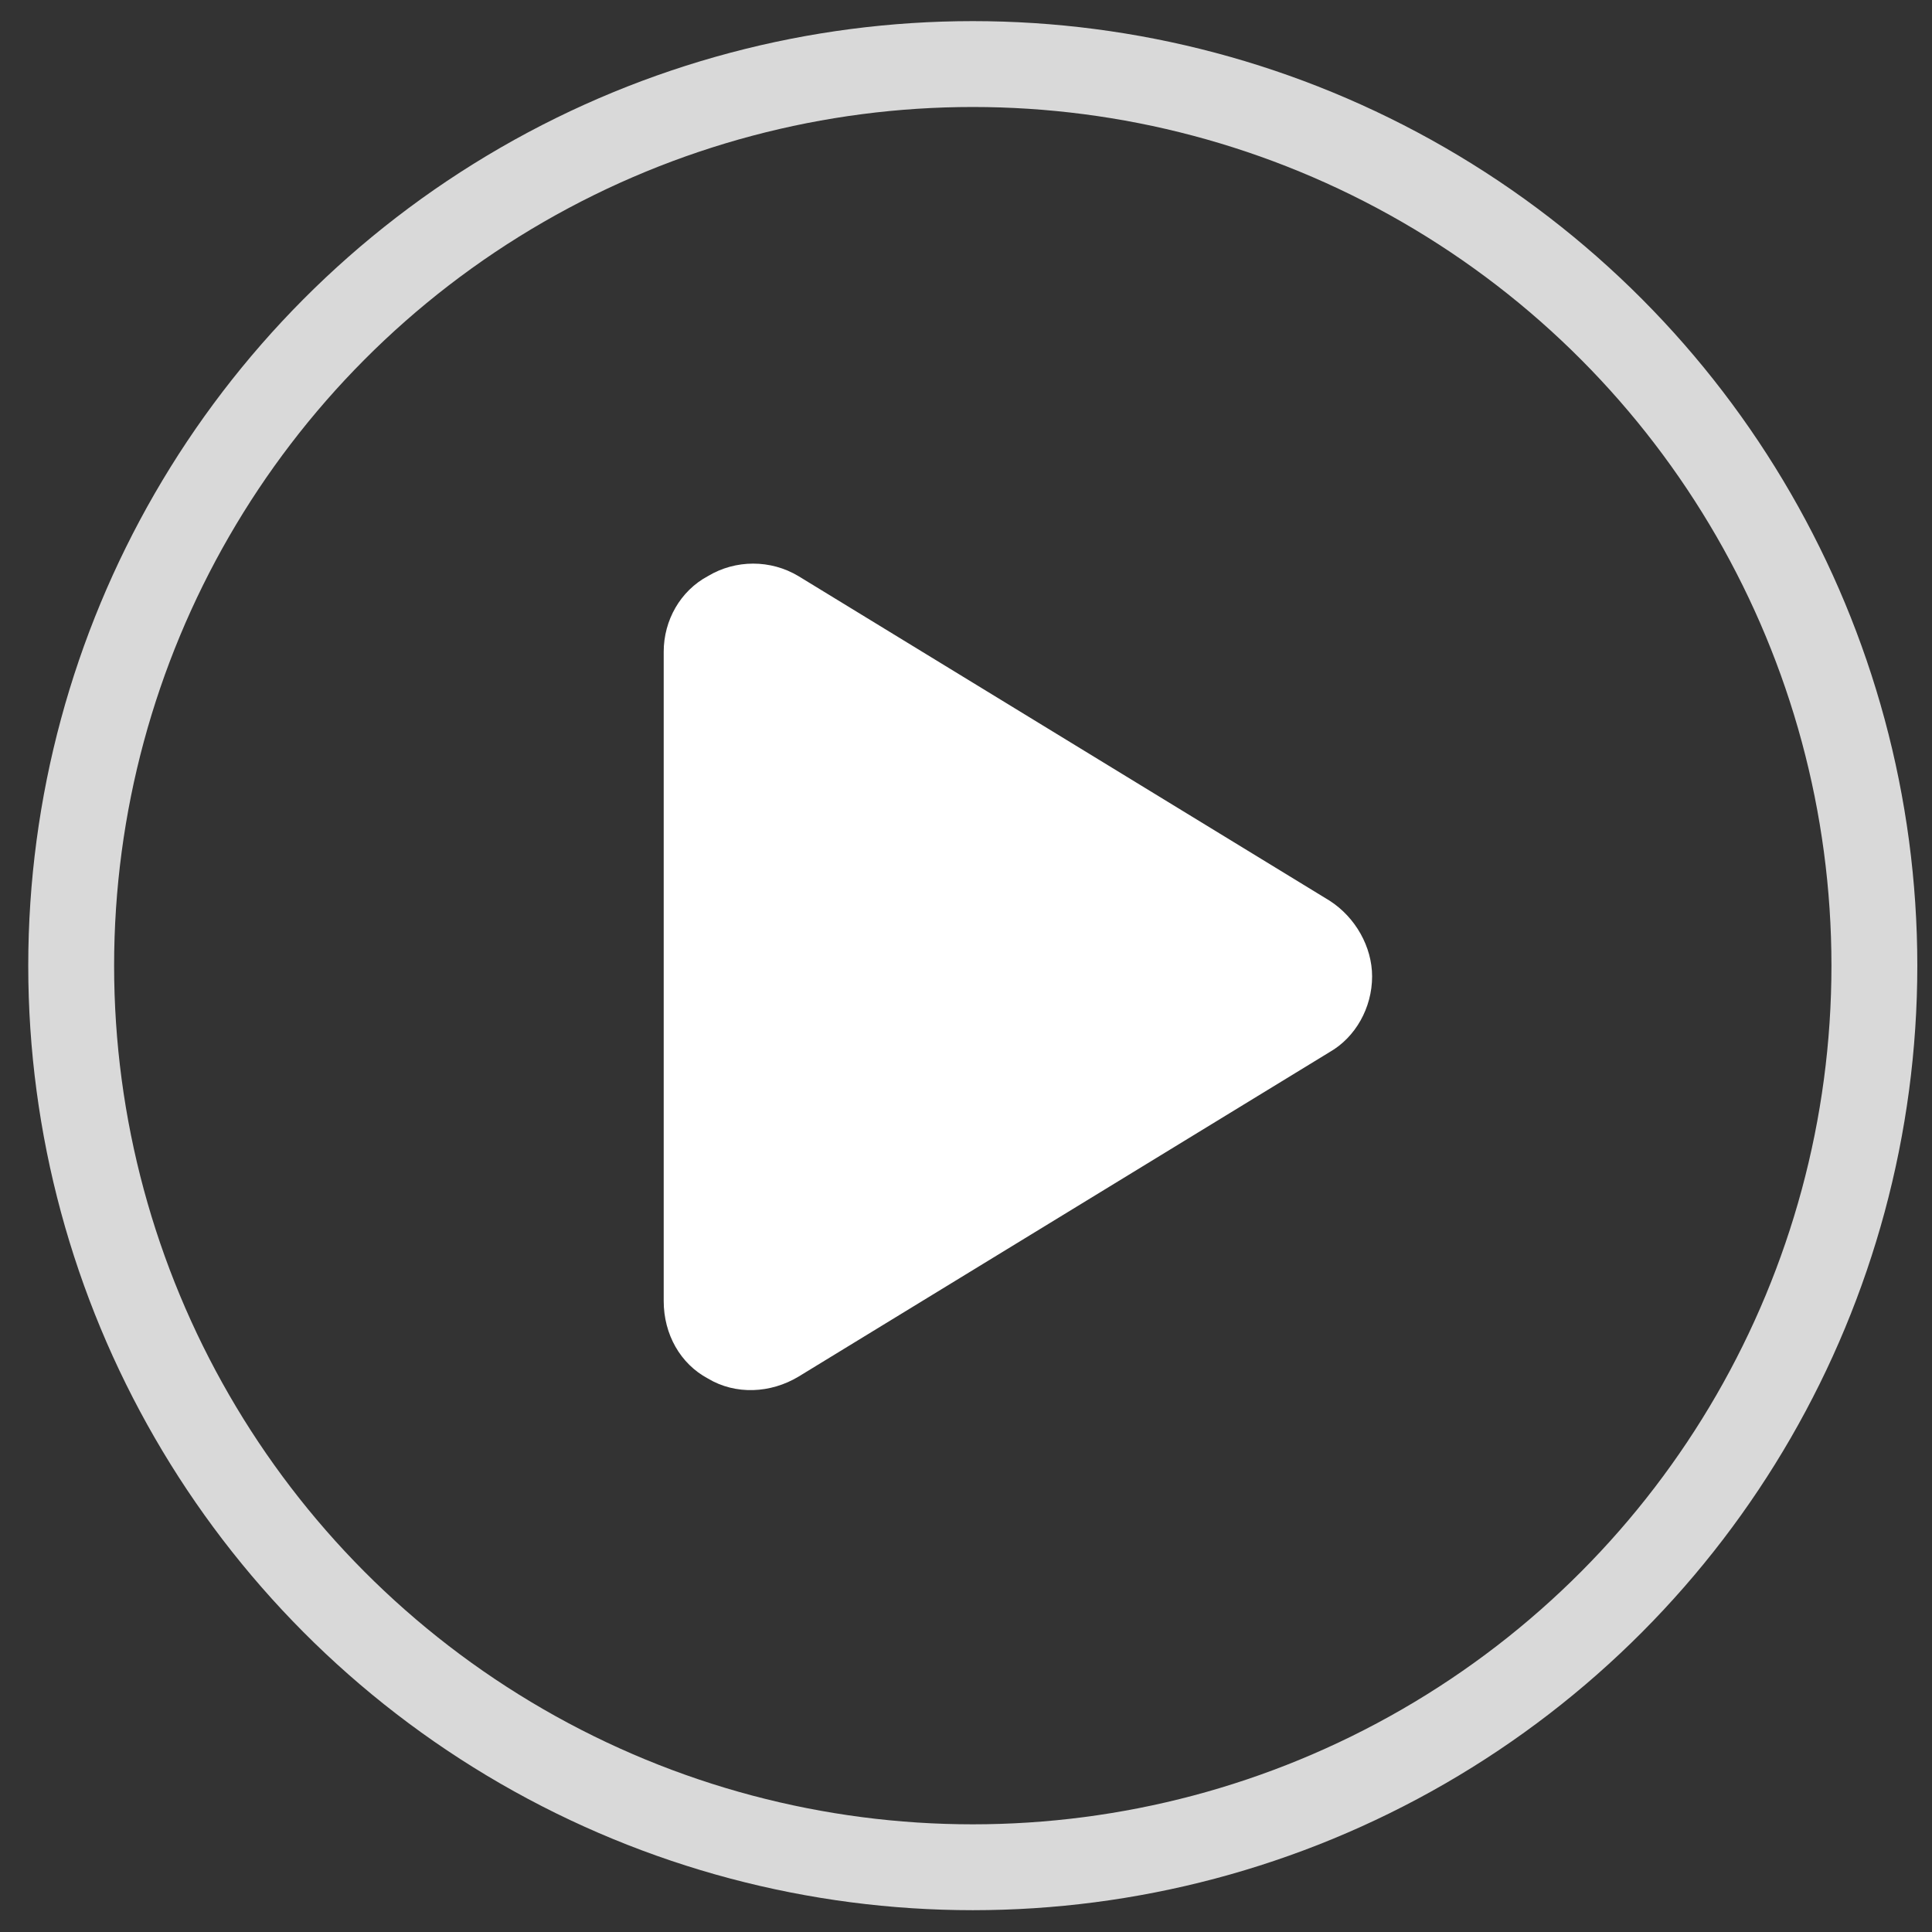 <svg width="45" height="45" viewBox="0 0 45 45" fill="none" xmlns="http://www.w3.org/2000/svg">
<rect x="0" y="0" width="45" height="45" fill="#333333" stroke="none"/>
<circle cx="22.658" cy="22.492" r="21" stroke="#D9D9D9" stroke-width="2"/>
<path d="M18.596 13.418L30.971 20.98C31.572 21.367 31.959 22.055 31.959 22.742C31.959 23.473 31.572 24.16 30.971 24.504L18.596 32.066C17.951 32.453 17.135 32.496 16.49 32.109C15.846 31.766 15.459 31.078 15.459 30.305V15.18C15.459 14.449 15.846 13.762 16.49 13.418C17.135 13.031 17.951 13.031 18.596 13.418Z" fill="white"/>
</svg>
